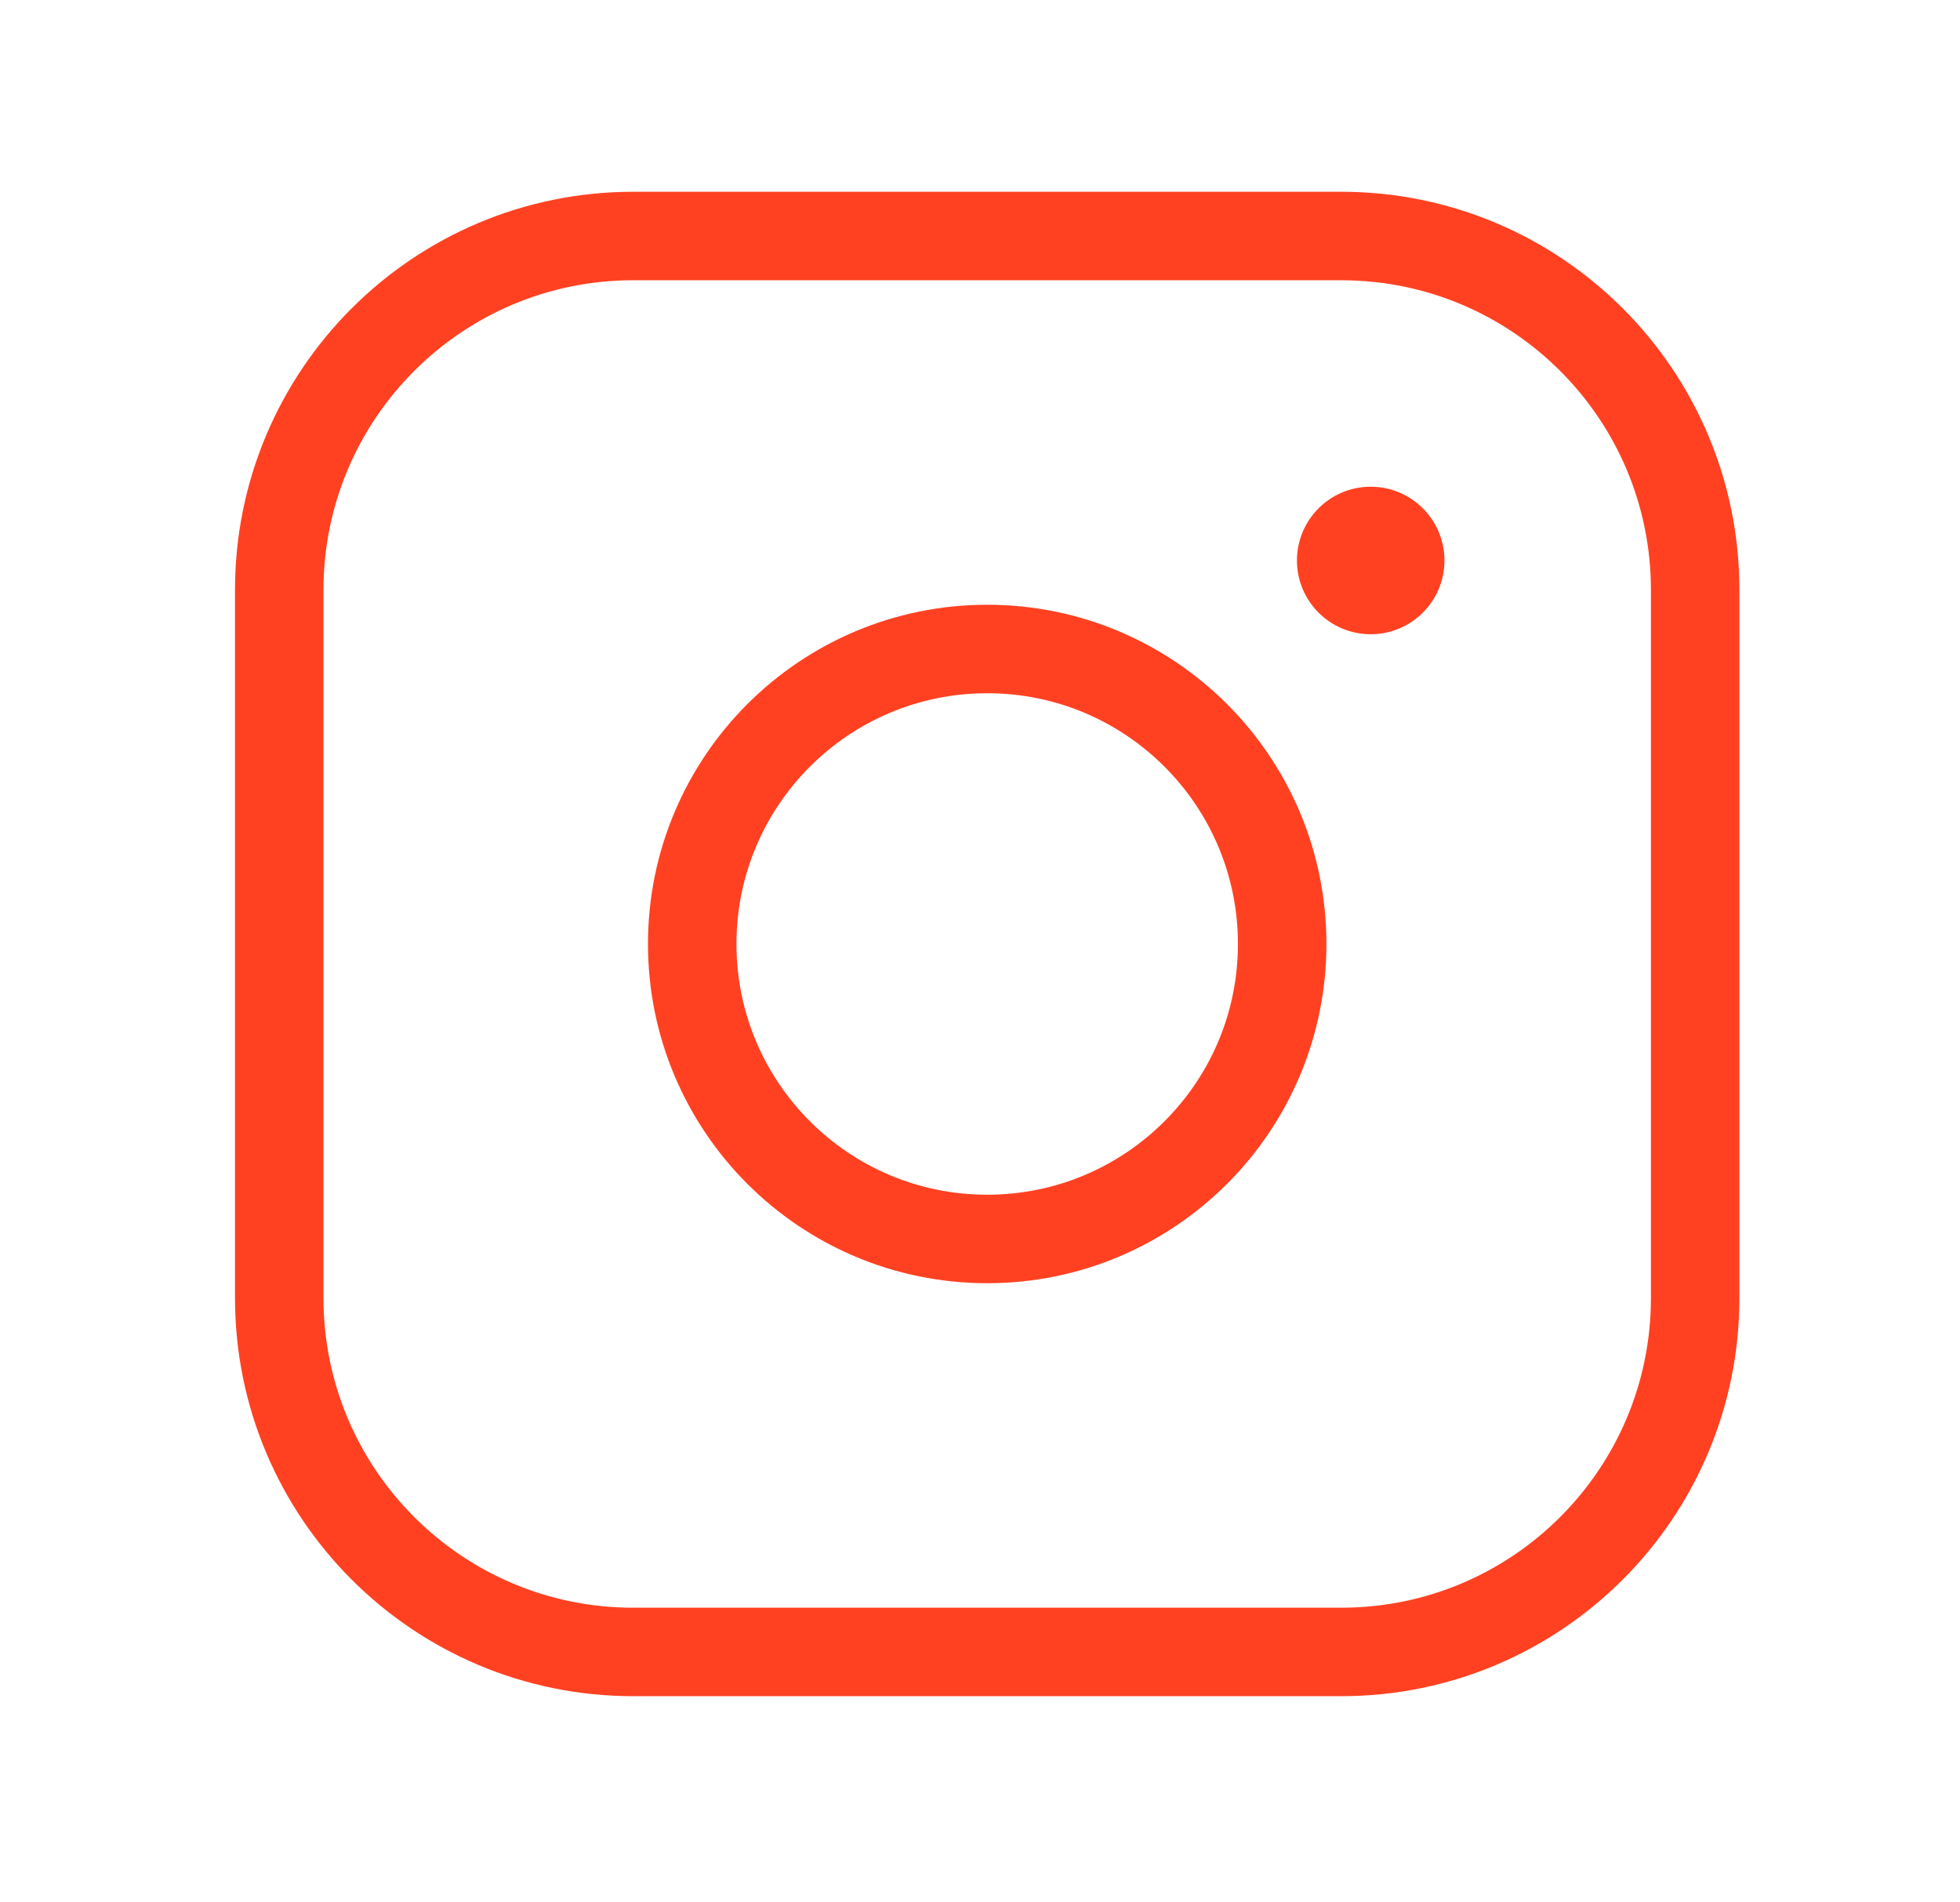 <svg width="34" height="33" viewBox="0 0 34 33" fill="none" xmlns="http://www.w3.org/2000/svg">
<g clip-path="url(#clip0_304_121)">
<path d="M17.125 21.492C19.951 21.492 22.242 19.201 22.242 16.375C22.242 13.549 19.951 11.258 17.125 11.258C14.299 11.258 12.008 13.549 12.008 16.375C12.008 19.201 14.299 21.492 17.125 21.492Z" stroke="#FF4122" stroke-width="1.535" stroke-linecap="round" stroke-linejoin="round"/>
<path d="M23.266 4.094H10.984C7.593 4.094 4.844 6.843 4.844 10.234V22.516C4.844 25.907 7.593 28.656 10.984 28.656H23.266C26.657 28.656 29.406 25.907 29.406 22.516V10.234C29.406 6.843 26.657 4.094 23.266 4.094Z" stroke="#FF4122" stroke-width="1.535" stroke-linecap="round" stroke-linejoin="round"/>
<path d="M23.777 11.002C24.484 11.002 25.057 10.429 25.057 9.723C25.057 9.016 24.484 8.443 23.777 8.443C23.071 8.443 22.498 9.016 22.498 9.723C22.498 10.429 23.071 11.002 23.777 11.002Z" fill="#FF4122"/>
</g>
<defs>
<clipPath id="clip0_304_121">
<rect width="32.75" height="32.75" fill="white" transform="translate(0.75)"/>
</clipPath>
</defs>
</svg>
